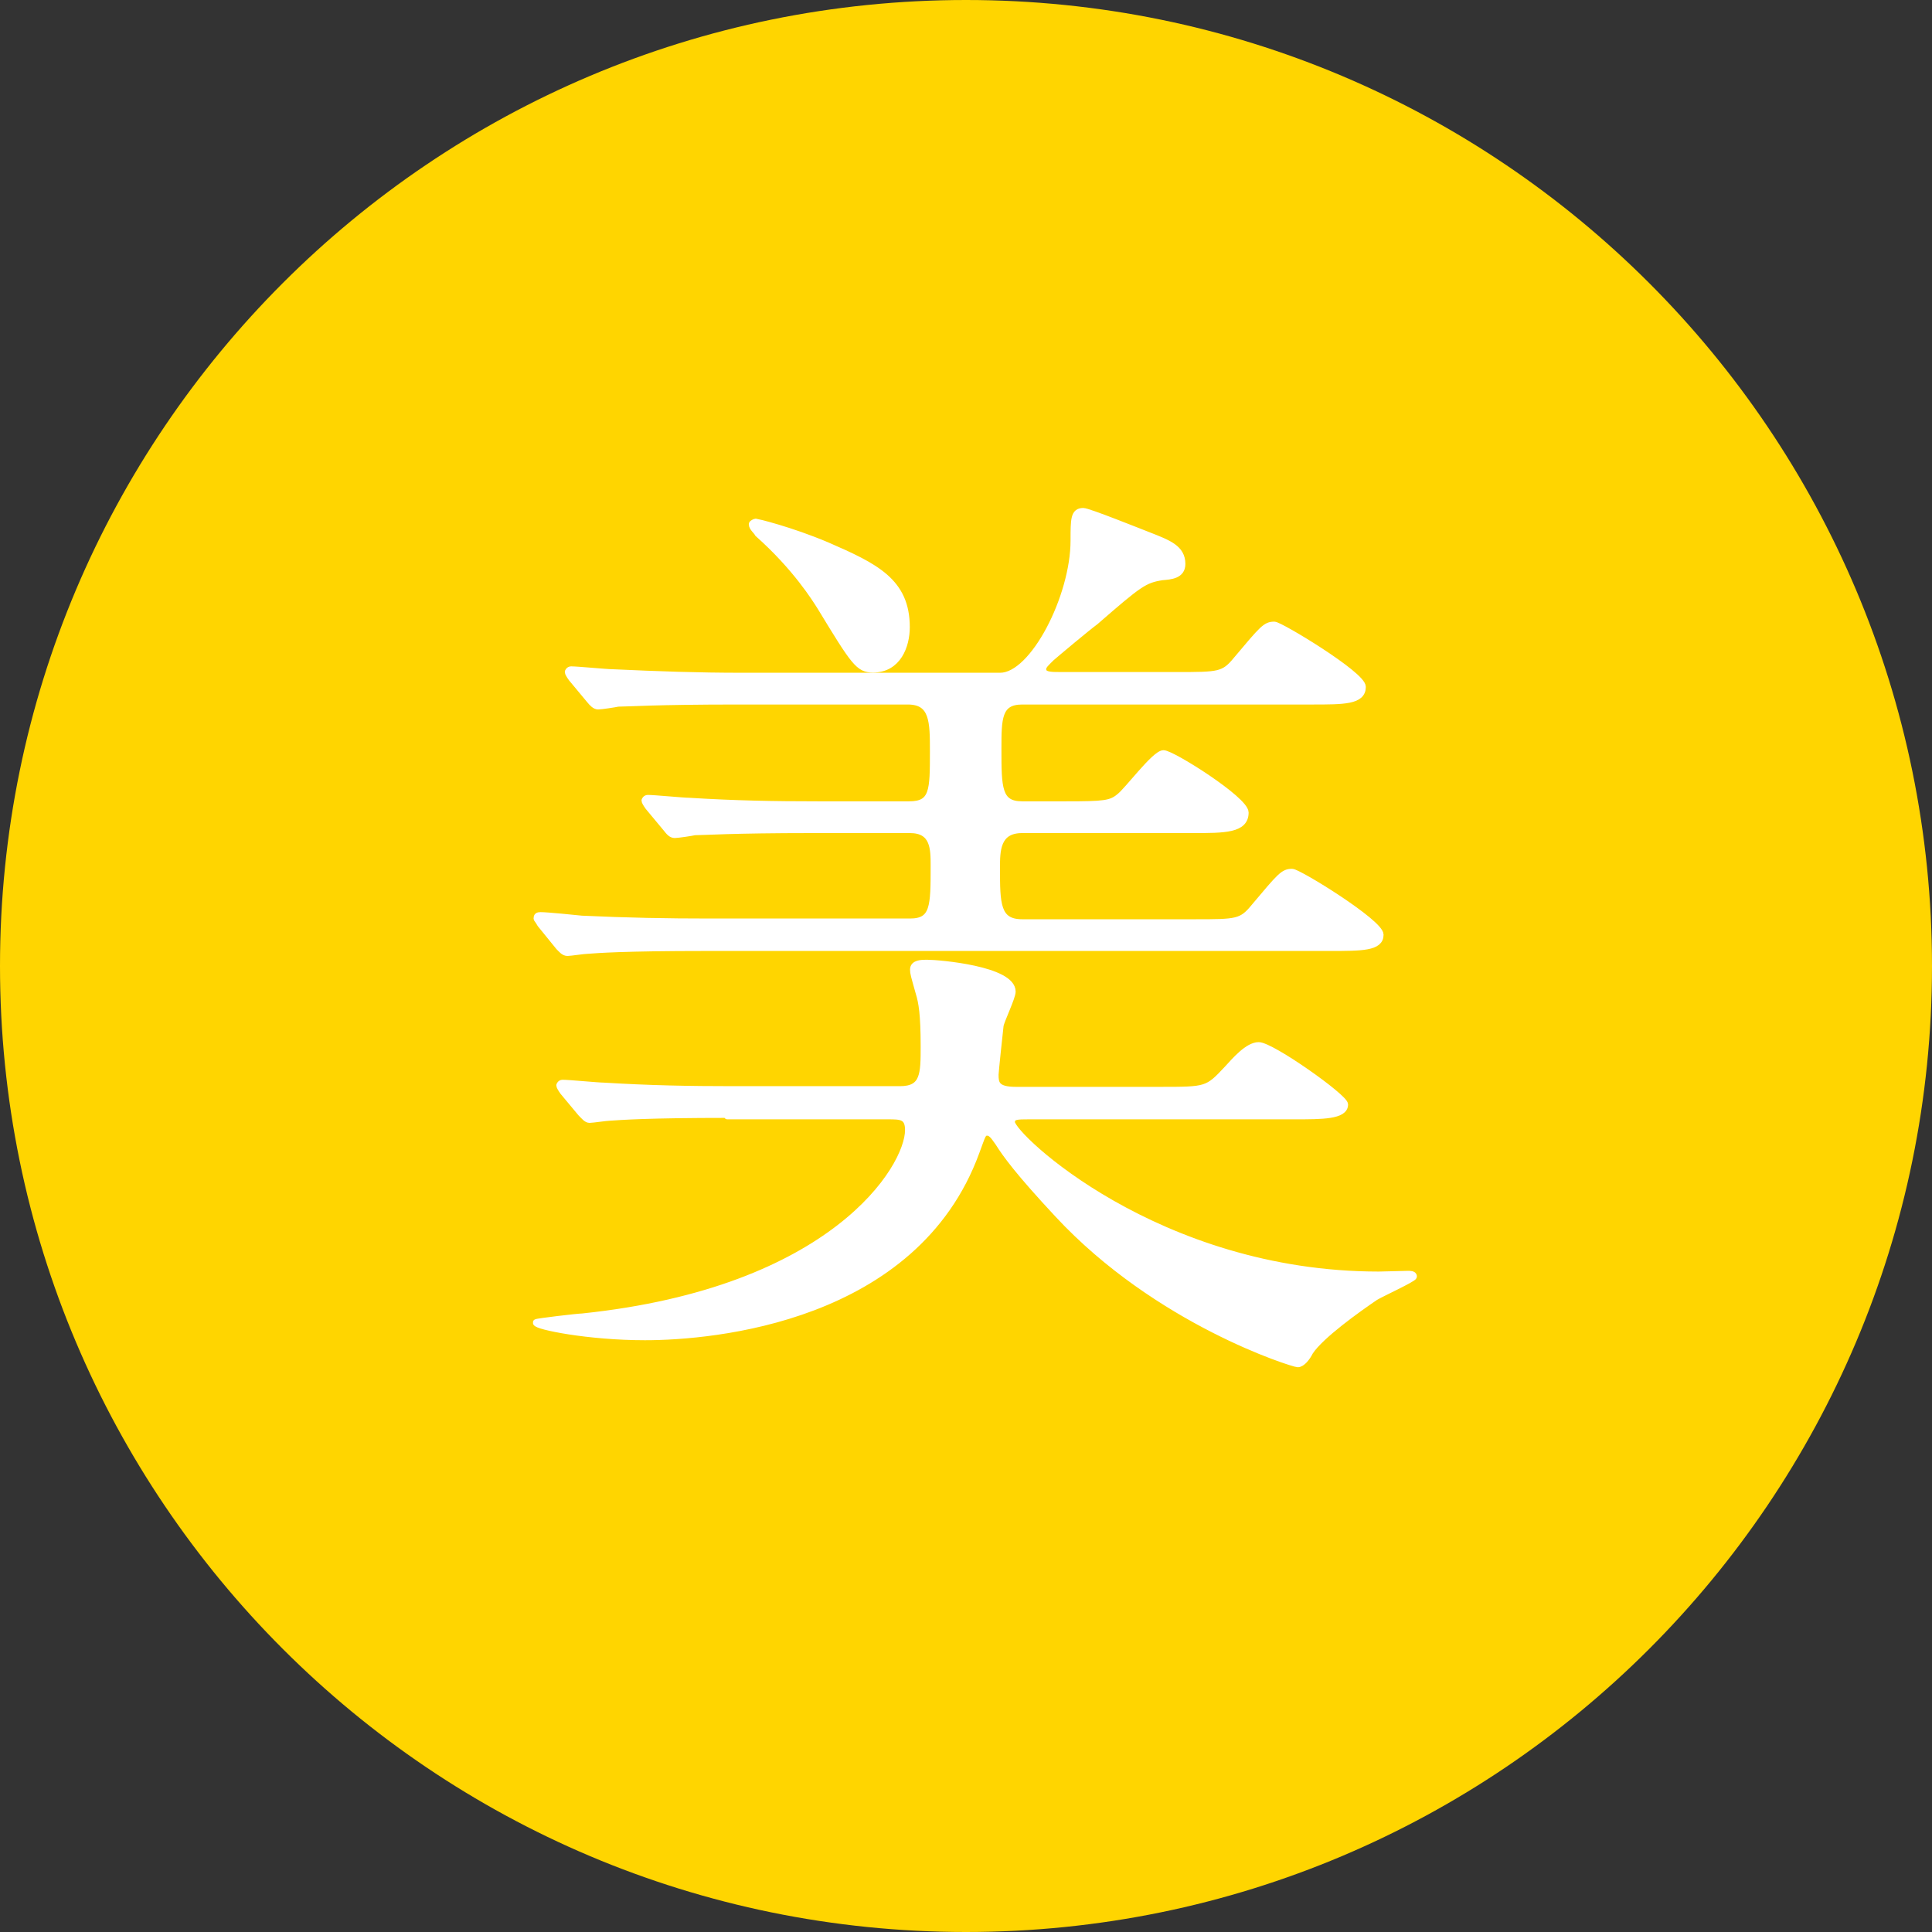 <svg width="48" height="48" viewBox="0 0 48 48" fill="none" xmlns="http://www.w3.org/2000/svg">
<rect x="0" y="0" width="48" height="48" fill="#333333" stroke="none"/>
<path d="M24 48C37.255 48 48 37.255 48 24C48 10.745 37.255 0 24 0C10.745 0 0 10.745 0 24C0 37.255 10.745 48 24 48Z" fill="#FFD500"/>
<path d="M29.242 16.782C30.283 16.782 30.407 16.782 30.724 16.394C31.377 15.618 31.448 15.53 31.66 15.53C31.801 15.53 33.848 16.765 33.848 17.065C33.848 17.418 33.389 17.418 32.595 17.418H25.395C24.795 17.418 24.795 17.859 24.795 18.6C24.795 19.571 24.795 19.994 25.395 19.994H26.489C27.424 19.994 27.601 19.977 27.812 19.8C28.007 19.659 28.695 18.724 28.907 18.724C29.118 18.724 30.936 19.871 30.936 20.188C30.936 20.612 30.424 20.612 29.63 20.612H25.395C24.759 20.612 24.759 21.141 24.759 21.565C24.759 22.447 24.759 22.924 25.395 22.924H29.683C30.724 22.924 30.848 22.924 31.165 22.535C31.818 21.759 31.889 21.671 32.101 21.671C32.26 21.671 34.289 22.924 34.289 23.224C34.289 23.541 33.83 23.541 33.036 23.541H17.524C15.495 23.541 14.824 23.594 14.595 23.612C14.507 23.612 14.171 23.665 14.101 23.665C14.012 23.665 13.96 23.594 13.889 23.524L13.43 22.959C13.36 22.835 13.342 22.835 13.342 22.818C13.342 22.765 13.36 22.747 13.43 22.747C13.589 22.747 14.295 22.818 14.454 22.835C15.601 22.888 16.554 22.906 17.648 22.906H22.607C23.207 22.906 23.207 22.518 23.207 21.512C23.207 21.088 23.207 20.612 22.607 20.612H20.189C18.16 20.612 17.489 20.665 17.259 20.665C17.189 20.683 16.836 20.735 16.765 20.735C16.677 20.735 16.624 20.665 16.554 20.577L16.113 20.047C16.054 19.965 16.024 19.912 16.024 19.888C16.024 19.888 16.042 19.835 16.095 19.835C16.254 19.835 16.977 19.906 17.118 19.906C18.265 19.977 19.218 19.994 20.312 19.994H22.589C23.189 19.994 23.189 19.641 23.189 18.671C23.189 17.93 23.189 17.418 22.554 17.418H18.318C16.271 17.418 15.601 17.471 15.354 17.471C15.283 17.488 14.93 17.541 14.86 17.541C14.789 17.541 14.718 17.471 14.648 17.383L14.207 16.853C14.148 16.771 14.118 16.718 14.118 16.694C14.118 16.694 14.136 16.641 14.189 16.641C14.348 16.641 15.071 16.712 15.213 16.712C16.36 16.765 17.33 16.8 18.424 16.8H24.848C25.677 16.8 26.683 14.824 26.683 13.43C26.683 12.9 26.683 12.706 26.913 12.706C27.036 12.706 28.307 13.218 28.536 13.306C29.03 13.5 29.365 13.624 29.365 14.012C29.365 14.294 29.083 14.312 28.871 14.33C28.43 14.4 28.307 14.488 27.212 15.441C27.018 15.582 26.259 16.218 26.118 16.341C25.995 16.465 25.907 16.535 25.907 16.624C25.907 16.782 26.101 16.782 26.348 16.782H29.189H29.242ZM18.107 27.688C16.059 27.688 15.407 27.741 15.142 27.759C15.071 27.759 14.718 27.812 14.648 27.812C14.577 27.812 14.524 27.741 14.436 27.653L13.995 27.124C13.936 27.041 13.907 26.988 13.907 26.965C13.907 26.965 13.924 26.912 13.977 26.912C14.136 26.912 14.86 26.983 15.001 26.983C16.148 27.053 17.118 27.071 18.212 27.071H22.36C22.959 27.071 22.959 26.683 22.959 25.994C22.959 25.2 22.907 24.9 22.836 24.671C22.712 24.23 22.695 24.177 22.695 24.088C22.695 23.93 22.907 23.93 23.03 23.93C23.33 23.93 25.148 24.088 25.148 24.636C25.148 24.777 24.865 25.359 24.848 25.483C24.83 25.641 24.724 26.63 24.724 26.7C24.724 26.912 24.742 27.088 25.236 27.088H28.818C29.983 27.088 30.001 27.088 30.495 26.559C30.689 26.347 31.007 25.977 31.271 25.977C31.589 25.977 33.407 27.265 33.407 27.441C33.407 27.724 32.842 27.724 32.171 27.724H25.554C25.271 27.724 25.13 27.724 25.13 27.883C25.13 28.218 28.748 31.677 34.254 31.677C34.377 31.677 34.889 31.659 34.977 31.659C35.03 31.659 35.118 31.659 35.118 31.712C35.118 31.765 34.307 32.136 34.165 32.224C33.724 32.524 32.807 33.177 32.542 33.583C32.471 33.724 32.348 33.883 32.242 33.883C32.136 33.883 28.765 32.841 26.277 30.159C25.307 29.118 24.989 28.677 24.812 28.394C24.742 28.306 24.654 28.13 24.53 28.13C24.407 28.13 24.407 28.2 24.248 28.624C22.73 32.771 17.718 33.212 16.024 33.212C14.613 33.212 13.324 32.947 13.324 32.859C13.324 32.841 14.365 32.718 14.471 32.718C20.718 32.065 22.571 29.012 22.571 28.077C22.571 27.724 22.377 27.724 22.059 27.724H18.071L18.107 27.688ZM21.689 16.624C21.336 16.624 21.23 16.465 20.383 15.071C20.259 14.877 19.783 14.1 18.83 13.253C18.812 13.2 18.689 13.112 18.689 13.024C18.689 13.006 18.759 12.971 18.777 12.971C18.795 12.971 19.624 13.165 20.542 13.553C21.759 14.082 22.518 14.453 22.518 15.582C22.518 16.041 22.307 16.624 21.689 16.624Z" fill="white" stroke="white" stroke-width="0.171" stroke-linecap="round" stroke-linejoin="round"/>
</svg>
